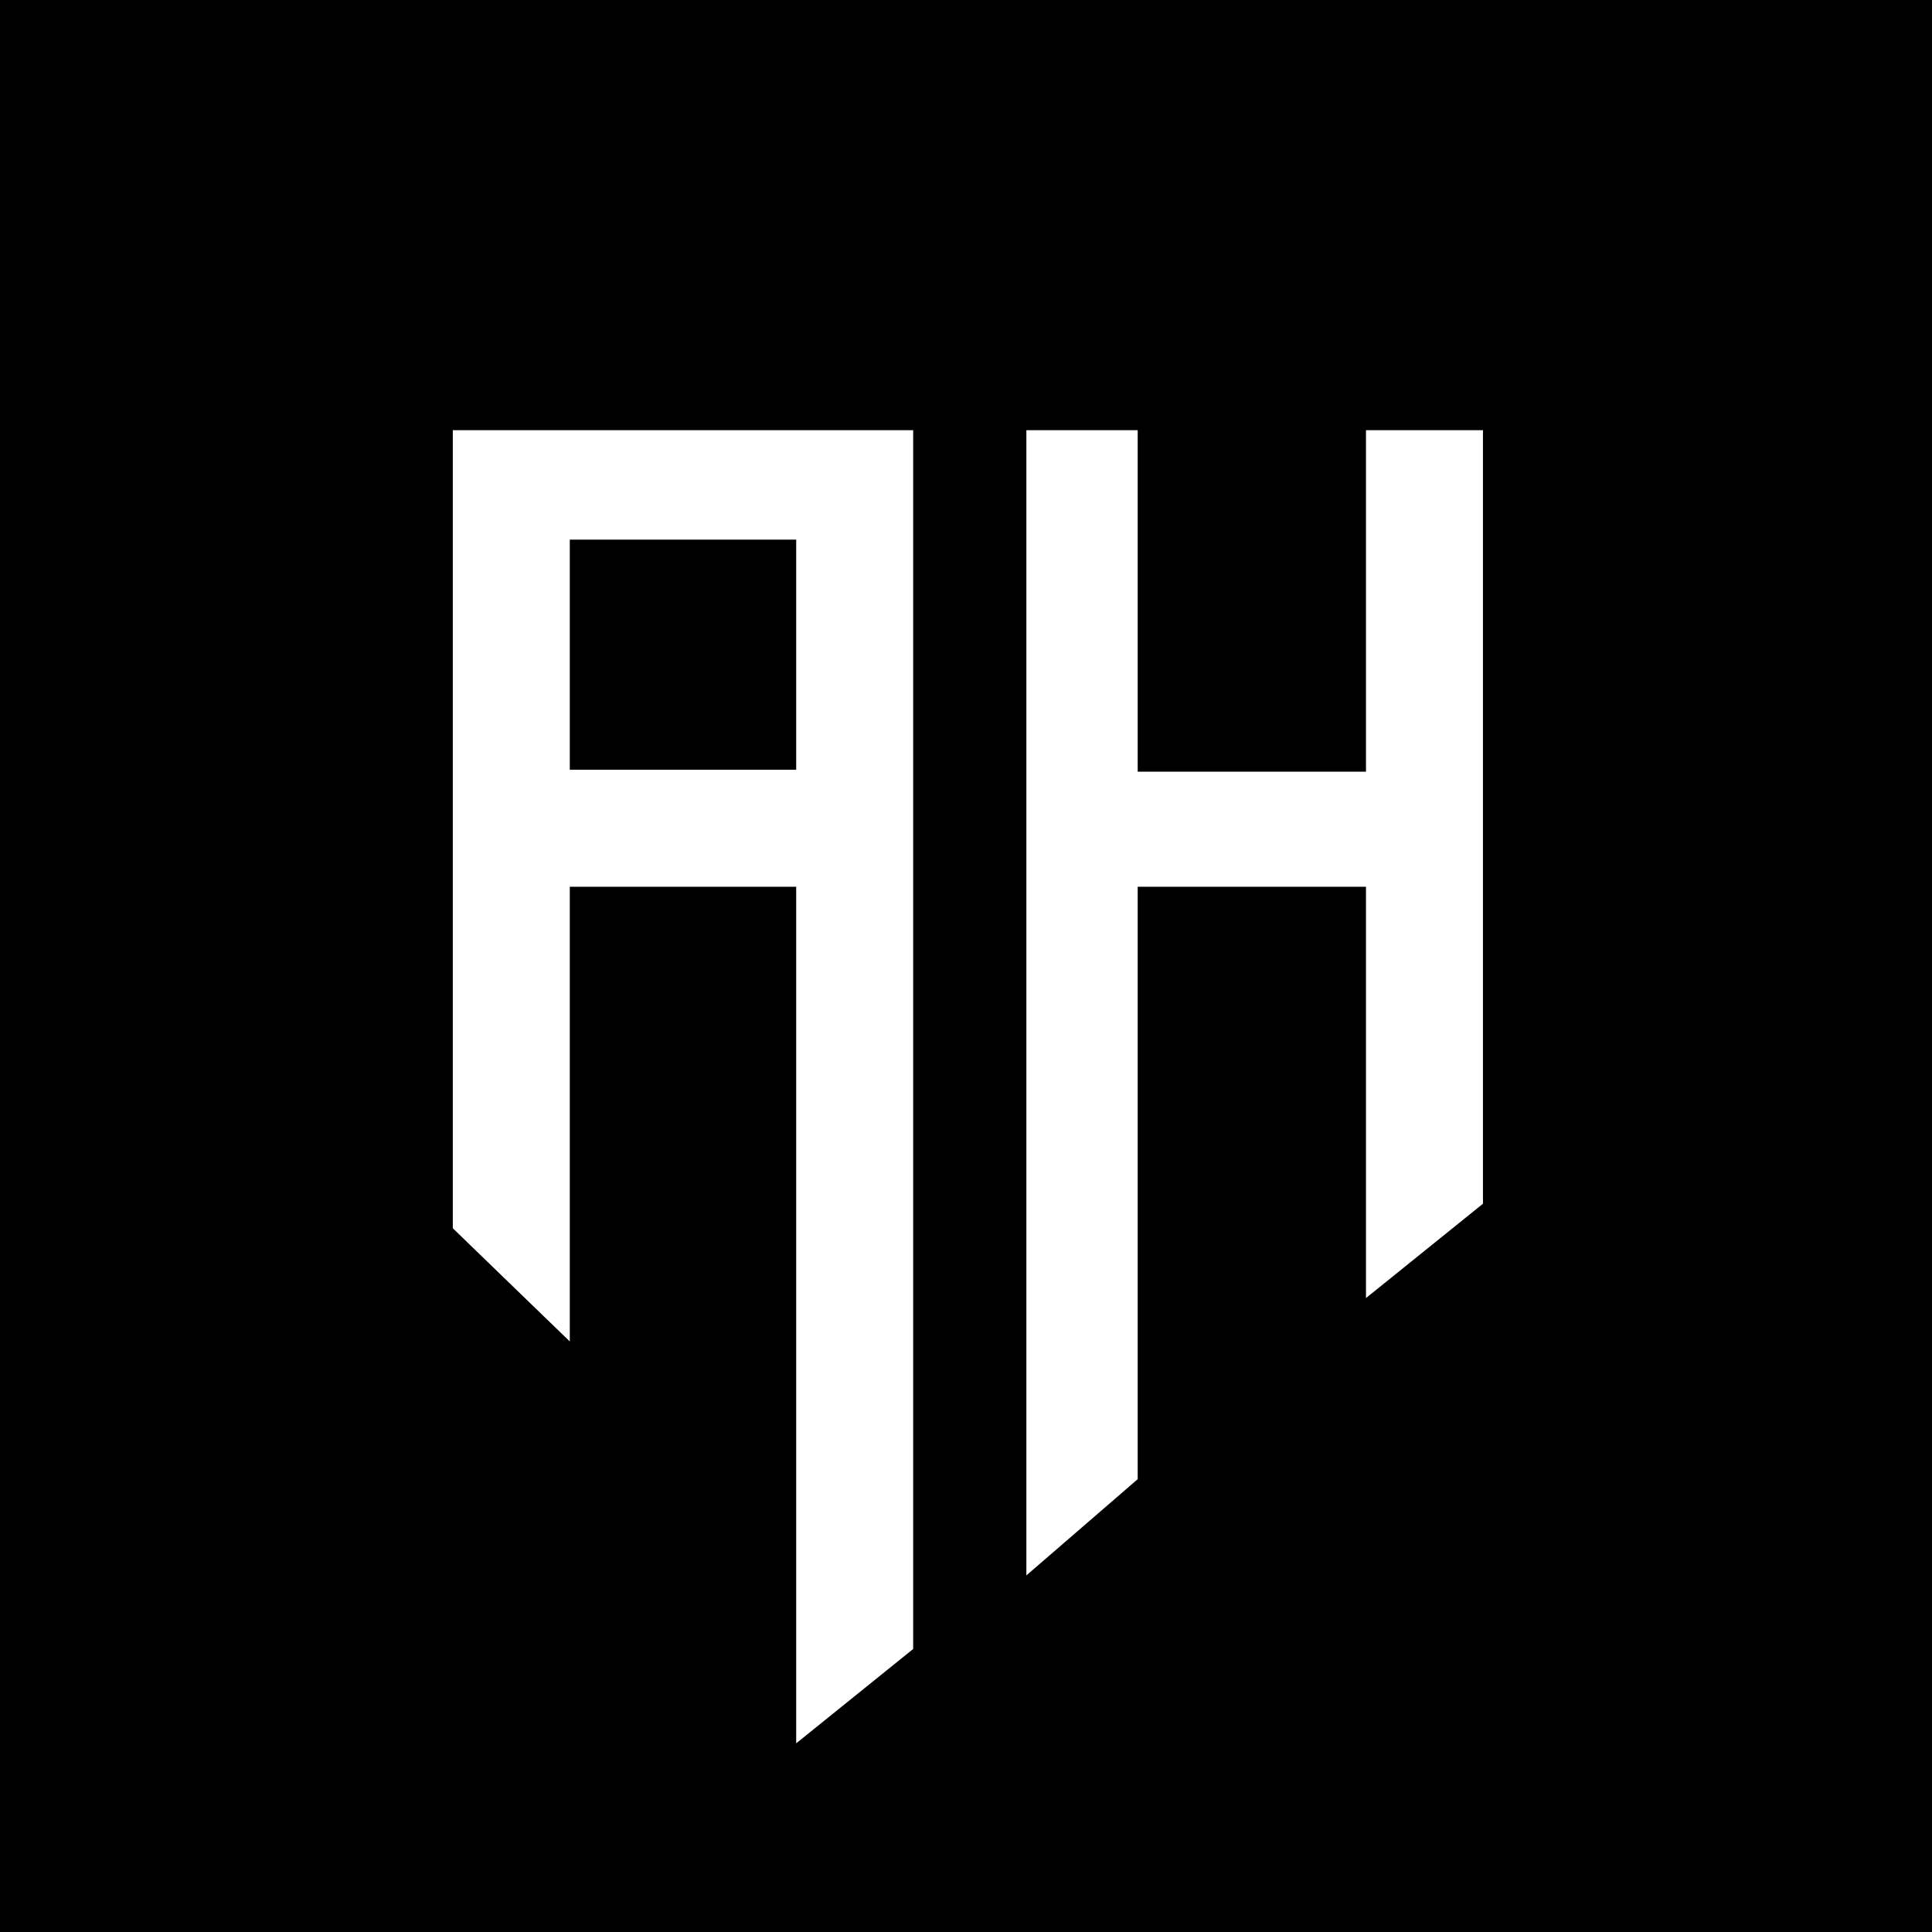 <?xml version="1.0" encoding="UTF-8"?> <svg xmlns="http://www.w3.org/2000/svg" xmlns:xlink="http://www.w3.org/1999/xlink" xmlns:svgjs="http://svgjs.dev/svgjs" version="1.1" width="512" height="512"><rect width="100%" height="100%" fill="#808080" stroke="none"/><svg xmlns="http://www.w3.org/2000/svg" width="512" height="512" viewBox="0 0 512 512" fill="none"><rect width="512" height="512" fill="black"></rect><path fill-rule="evenodd" clip-rule="evenodd" d="M151 355.5L120 325.5V114H242V437L211 462V235H151V355.5ZM211 143H151V204H211V143Z" fill="white"></path><path d="M301.5 114H272V417.5L301.5 392V235H362V344L393 319V114H362V204.5H301.5V114Z" fill="white"></path></svg><style>@media (prefers-color-scheme: light) { :root { filter: none; } } @media (prefers-color-scheme: dark) { :root { filter: none; } } </style></svg> 